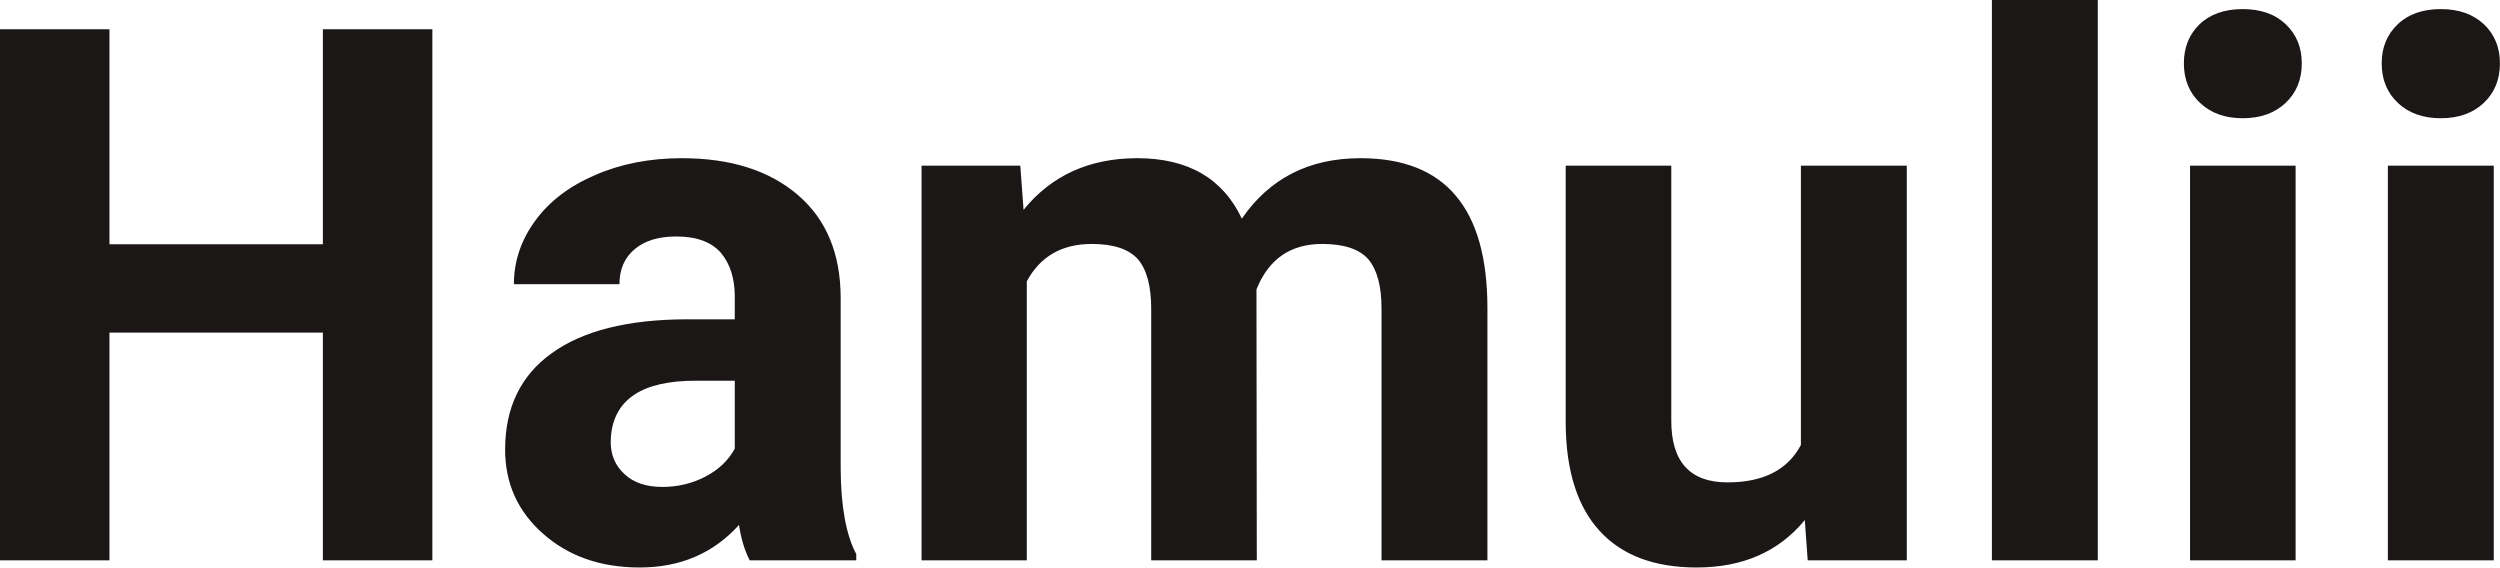<?xml version="1.0" encoding="UTF-8" standalone="yes"?>
<svg xmlns="http://www.w3.org/2000/svg" width="100%" height="100%" viewBox="0 0 76.962 17.475" fill="rgb(26, 23, 22)">
  <path d="M13.31 0.90L13.31 17.25L9.94 17.25L9.94 10.24L3.37 10.24L3.37 17.25L0 17.25L0 0.90L3.37 0.90L3.37 7.52L9.94 7.52L9.94 0.90L13.31 0.90ZM26.36 17.25L23.08 17.25Q22.85 16.81 22.75 16.16L22.75 16.16Q21.57 17.47 19.69 17.47L19.69 17.47Q17.90 17.47 16.73 16.44Q15.55 15.41 15.55 13.84L15.55 13.84Q15.55 11.90 16.99 10.87Q18.42 9.84 21.12 9.83L21.12 9.83L22.62 9.83L22.62 9.13Q22.62 8.29 22.19 7.78Q21.75 7.28 20.82 7.28L20.82 7.28Q20.00 7.28 19.54 7.67Q19.07 8.06 19.07 8.75L19.07 8.75L15.82 8.75Q15.82 7.69 16.48 6.79Q17.13 5.90 18.32 5.39Q19.51 4.87 20.99 4.87L20.99 4.87Q23.24 4.87 24.56 6.00Q25.88 7.13 25.88 9.18L25.88 9.18L25.88 14.44Q25.89 16.17 26.36 17.06L26.36 17.06L26.36 17.25ZM20.39 14.99L20.39 14.99Q21.11 14.99 21.72 14.67Q22.33 14.35 22.62 13.81L22.62 13.81L22.62 11.72L21.41 11.72Q18.97 11.72 18.81 13.41L18.81 13.41L18.80 13.60Q18.80 14.21 19.23 14.60Q19.65 14.99 20.39 14.99ZM28.37 5.10L31.41 5.10L31.51 6.46Q32.80 4.87 35.01 4.87L35.01 4.87Q37.35 4.87 38.23 6.73L38.23 6.73Q39.51 4.87 41.88 4.87L41.88 4.87Q43.85 4.87 44.82 6.03Q45.79 7.18 45.79 9.49L45.79 9.49L45.79 17.25L42.53 17.25L42.53 9.50Q42.53 8.47 42.13 7.99Q41.72 7.51 40.70 7.51L40.70 7.51Q39.24 7.51 38.68 8.91L38.68 8.91L38.69 17.25L35.44 17.25L35.44 9.51Q35.44 8.46 35.03 7.98Q34.61 7.51 33.61 7.51L33.61 7.51Q32.23 7.51 31.61 8.66L31.61 8.66L31.61 17.25L28.37 17.25L28.37 5.10ZM55.65 17.25L55.56 16.01Q54.36 17.47 52.23 17.47L52.23 17.47Q50.28 17.47 49.25 16.35Q48.22 15.23 48.20 13.06L48.20 13.06L48.20 5.10L51.45 5.10L51.45 12.95Q51.45 14.85 53.18 14.85L53.18 14.85Q54.83 14.85 55.44 13.70L55.44 13.70L55.44 5.10L58.70 5.10L58.70 17.25L55.65 17.25ZM64.58 0L64.58 17.25L61.32 17.25L61.32 0L64.58 0ZM70.67 5.10L70.67 17.25L67.42 17.25L67.42 5.10L70.67 5.10ZM67.23 1.95L67.23 1.95Q67.23 1.22 67.71 0.75Q68.20 0.28 69.04 0.28L69.04 0.28Q69.88 0.28 70.37 0.75Q70.86 1.22 70.86 1.95L70.86 1.95Q70.86 2.70 70.36 3.17Q69.86 3.64 69.04 3.64Q68.23 3.64 67.73 3.17Q67.23 2.70 67.23 1.95ZM76.77 5.10L76.77 17.25L73.51 17.25L73.51 5.10L76.77 5.10ZM73.32 1.95L73.32 1.95Q73.32 1.22 73.81 0.75Q74.30 0.28 75.14 0.28L75.14 0.28Q75.97 0.28 76.47 0.75Q76.96 1.22 76.96 1.95L76.96 1.95Q76.96 2.70 76.46 3.17Q75.96 3.64 75.14 3.64Q74.32 3.64 73.82 3.17Q73.32 2.70 73.32 1.95Z" preserveAspectRatio="none"/>
</svg>
